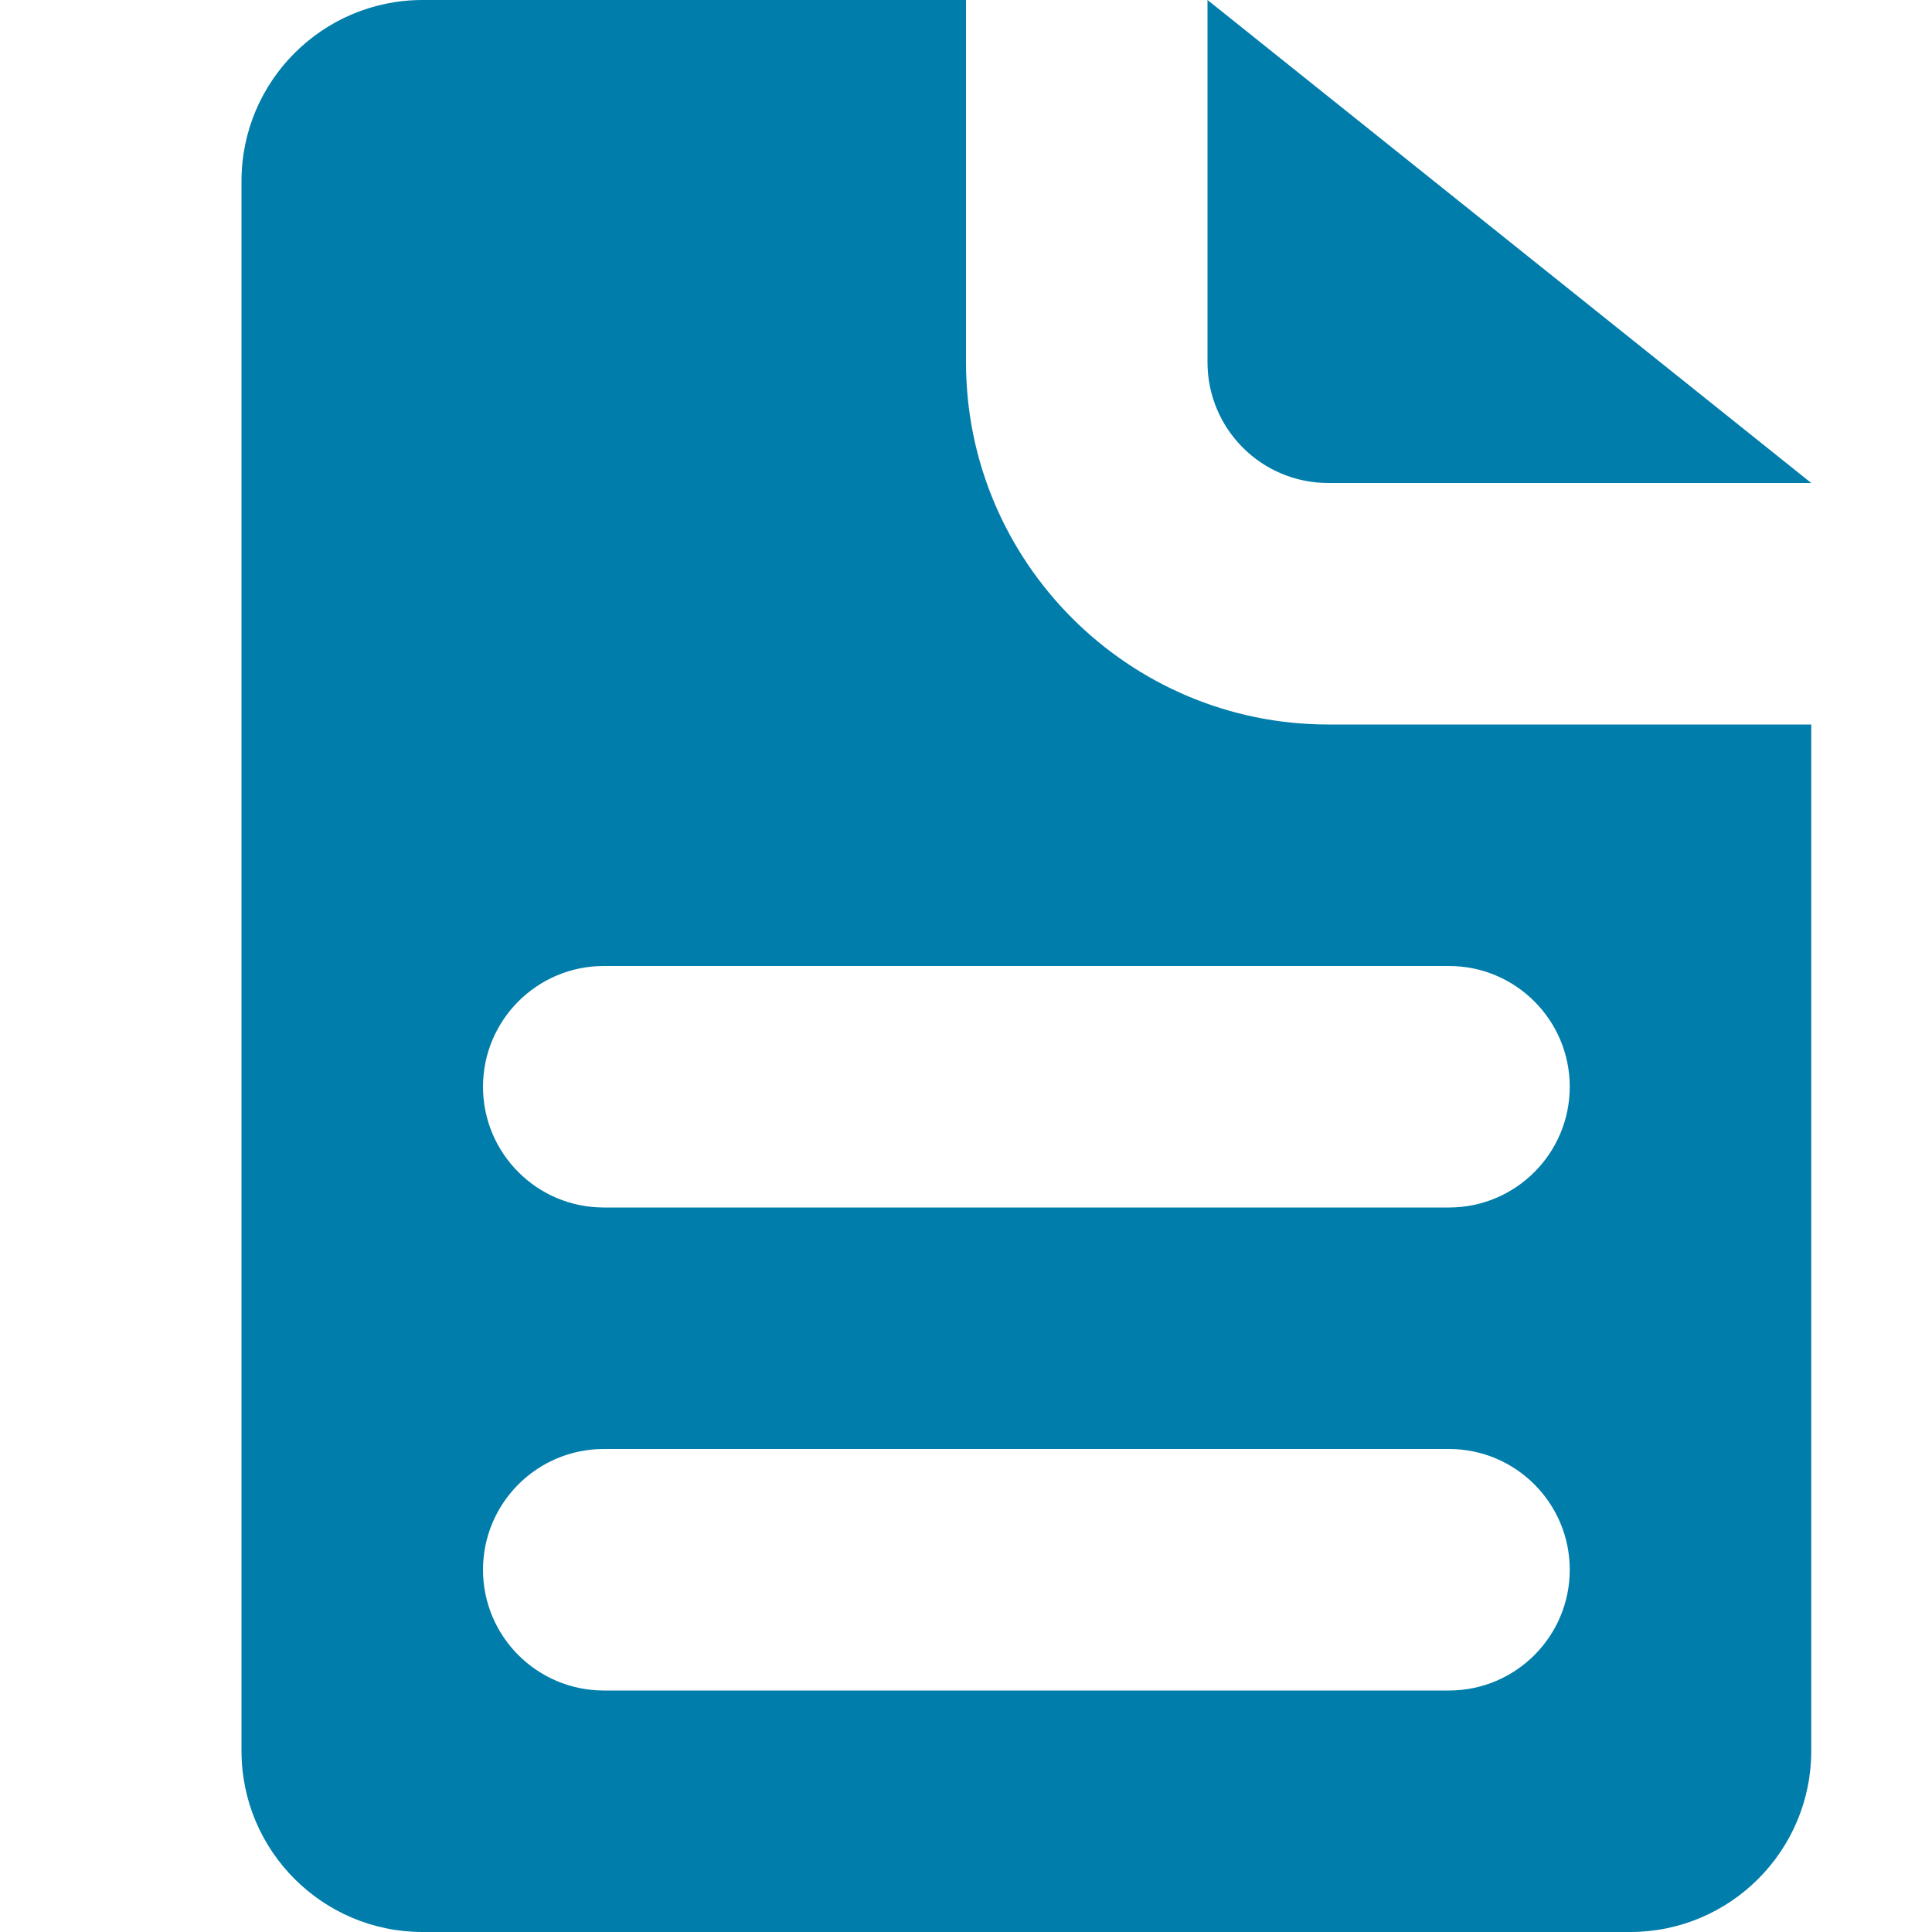 <svg focusable="false" xmlns="http://www.w3.org/2000/svg" viewBox="0 0 16 16" enable-background="new 0 0 16 16">
  <path d="M0 0h16v16h-16v-16z" fill="none"/>
  <path fill="#007DAA" d="M11 4h4l-5-4v3c0 .552.447 1 1 1zm-3-1v-3h-4.5c-.828 0-1.5.672-1.5 1.5v13c0 .828.672 1.5 1.5 1.5h10c.828 0 1.5-.672 1.5-1.5v-8.5h-4c-1.654 0-3-1.346-3-3zm4.707 10.707c-.181.181-.431.293-.707.293h-7c-.276 0-.526-.112-.707-.293s-.293-.431-.293-.707.112-.526.293-.707.431-.293.707-.293h7c.276 0 .526.112.707.293s.293.431.293.707-.112.526-.293.707zm0-5.414c.181.181.293.431.293.707s-.112.526-.293.707-.431.293-.707.293h-7c-.276 0-.526-.112-.707-.293s-.293-.431-.293-.707.112-.526.293-.707.431-.293.707-.293h7c.276 0 .526.112.707.293z"/>
</svg>